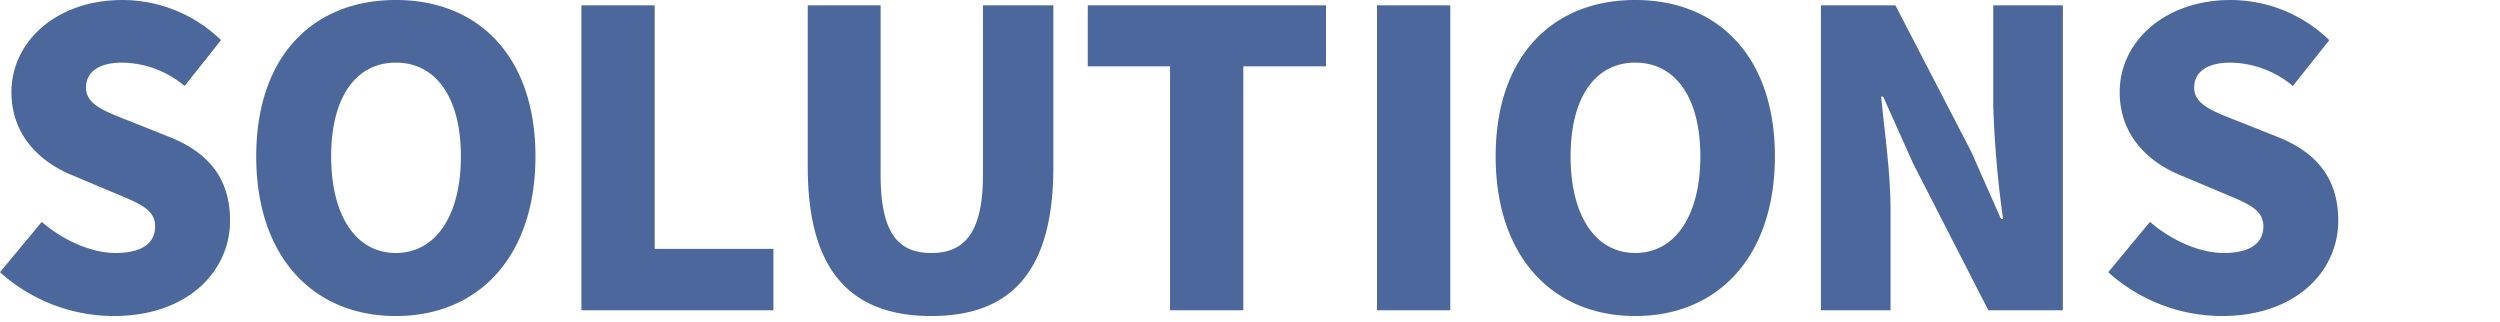 <svg xmlns="http://www.w3.org/2000/svg" width="342" height="44" viewBox="0 0 342 44"><defs><clipPath id="a"><path fill="#fff" stroke="#707070" stroke-width="1" d="M789 1878h342v44H789z"/></clipPath></defs><g transform="translate(-789 -1878)" clip-path="url(#a)"><path d="M1092.974 1921.232a23.317 23.317 0 01-15.568-5.992l5.712-6.888c2.912 2.52 6.776 4.256 10.08 4.256 3.7 0 5.432-1.4 5.432-3.64 0-2.408-2.3-3.192-5.88-4.7l-5.32-2.24c-4.368-1.736-8.456-5.376-8.456-11.424 0-7 6.272-12.6 15.12-12.6a19.389 19.389 0 0113.552 5.488l-4.984 6.272a13.551 13.551 0 00-8.572-3.196c-3.08 0-4.928 1.232-4.928 3.416 0 2.352 2.576 3.248 6.272 4.7l5.208 2.072c5.152 2.072 8.232 5.544 8.232 11.424.004 6.948-5.82 13.052-15.9 13.052zm-54.872-.785v-41.72h10.188l10.36 19.992 4.088 9.24h.28a144.637 144.637 0 01-1.34-15.404v-13.828h9.52v41.72h-10.192l-10.3-20.1-4.088-9.128h-.28c.448 4.648 1.288 10.36 1.288 15.4v13.828zm-25.396.785c-11.368 0-19.1-8.176-19.1-21.84s7.728-21.392 19.1-21.392 19.1 7.784 19.1 21.392c-.004 13.663-7.732 21.84-19.1 21.84zm0-8.624c5.488 0 8.9-5.152 8.9-13.216s-3.416-12.824-8.9-12.824-8.848 4.76-8.848 12.824 3.36 13.216 8.848 13.216zm-35.331 7.839v-41.72h10.024v41.72zm-28.314 0v-33.376h-11.256v-8.344h32.592v8.344h-11.312v33.376zm-32.649.784c-11.144 0-16.912-6.328-16.912-20.384v-22.12h9.968v23.184c0 7.9 2.352 10.7 6.944 10.7 4.536 0 7.056-2.8 7.056-10.7v-23.184h9.632v22.12c0 14.056-5.6 20.384-16.688 20.384zm-47.873-.784v-41.72h10.024v33.32h16.24v8.4zm-25.388.785c-11.368 0-19.1-8.176-19.1-21.84s7.728-21.392 19.1-21.392 19.1 7.784 19.1 21.392c-.004 13.663-7.732 21.84-19.1 21.84zm0-8.624c5.488 0 8.9-5.152 8.9-13.216s-3.416-12.824-8.9-12.824-8.848 4.76-8.848 12.824 3.36 13.216 8.848 13.216zm-38.583 8.624A23.317 23.317 0 01789 1915.24l5.712-6.885c2.912 2.517 6.778 4.253 10.078 4.253 3.7 0 5.432-1.4 5.432-3.64 0-2.408-2.3-3.192-5.88-4.7l-5.32-2.24c-4.368-1.736-8.456-5.376-8.456-11.424 0-7 6.272-12.6 15.12-12.6a19.389 19.389 0 0113.554 5.484l-4.984 6.272a13.551 13.551 0 00-8.566-3.192c-3.08 0-4.928 1.232-4.928 3.416 0 2.352 2.576 3.248 6.272 4.7l5.206 2.076c5.152 2.072 8.232 5.544 8.232 11.424 0 6.944-5.824 13.048-15.904 13.048z" fill="#4c679b"/></g></svg>